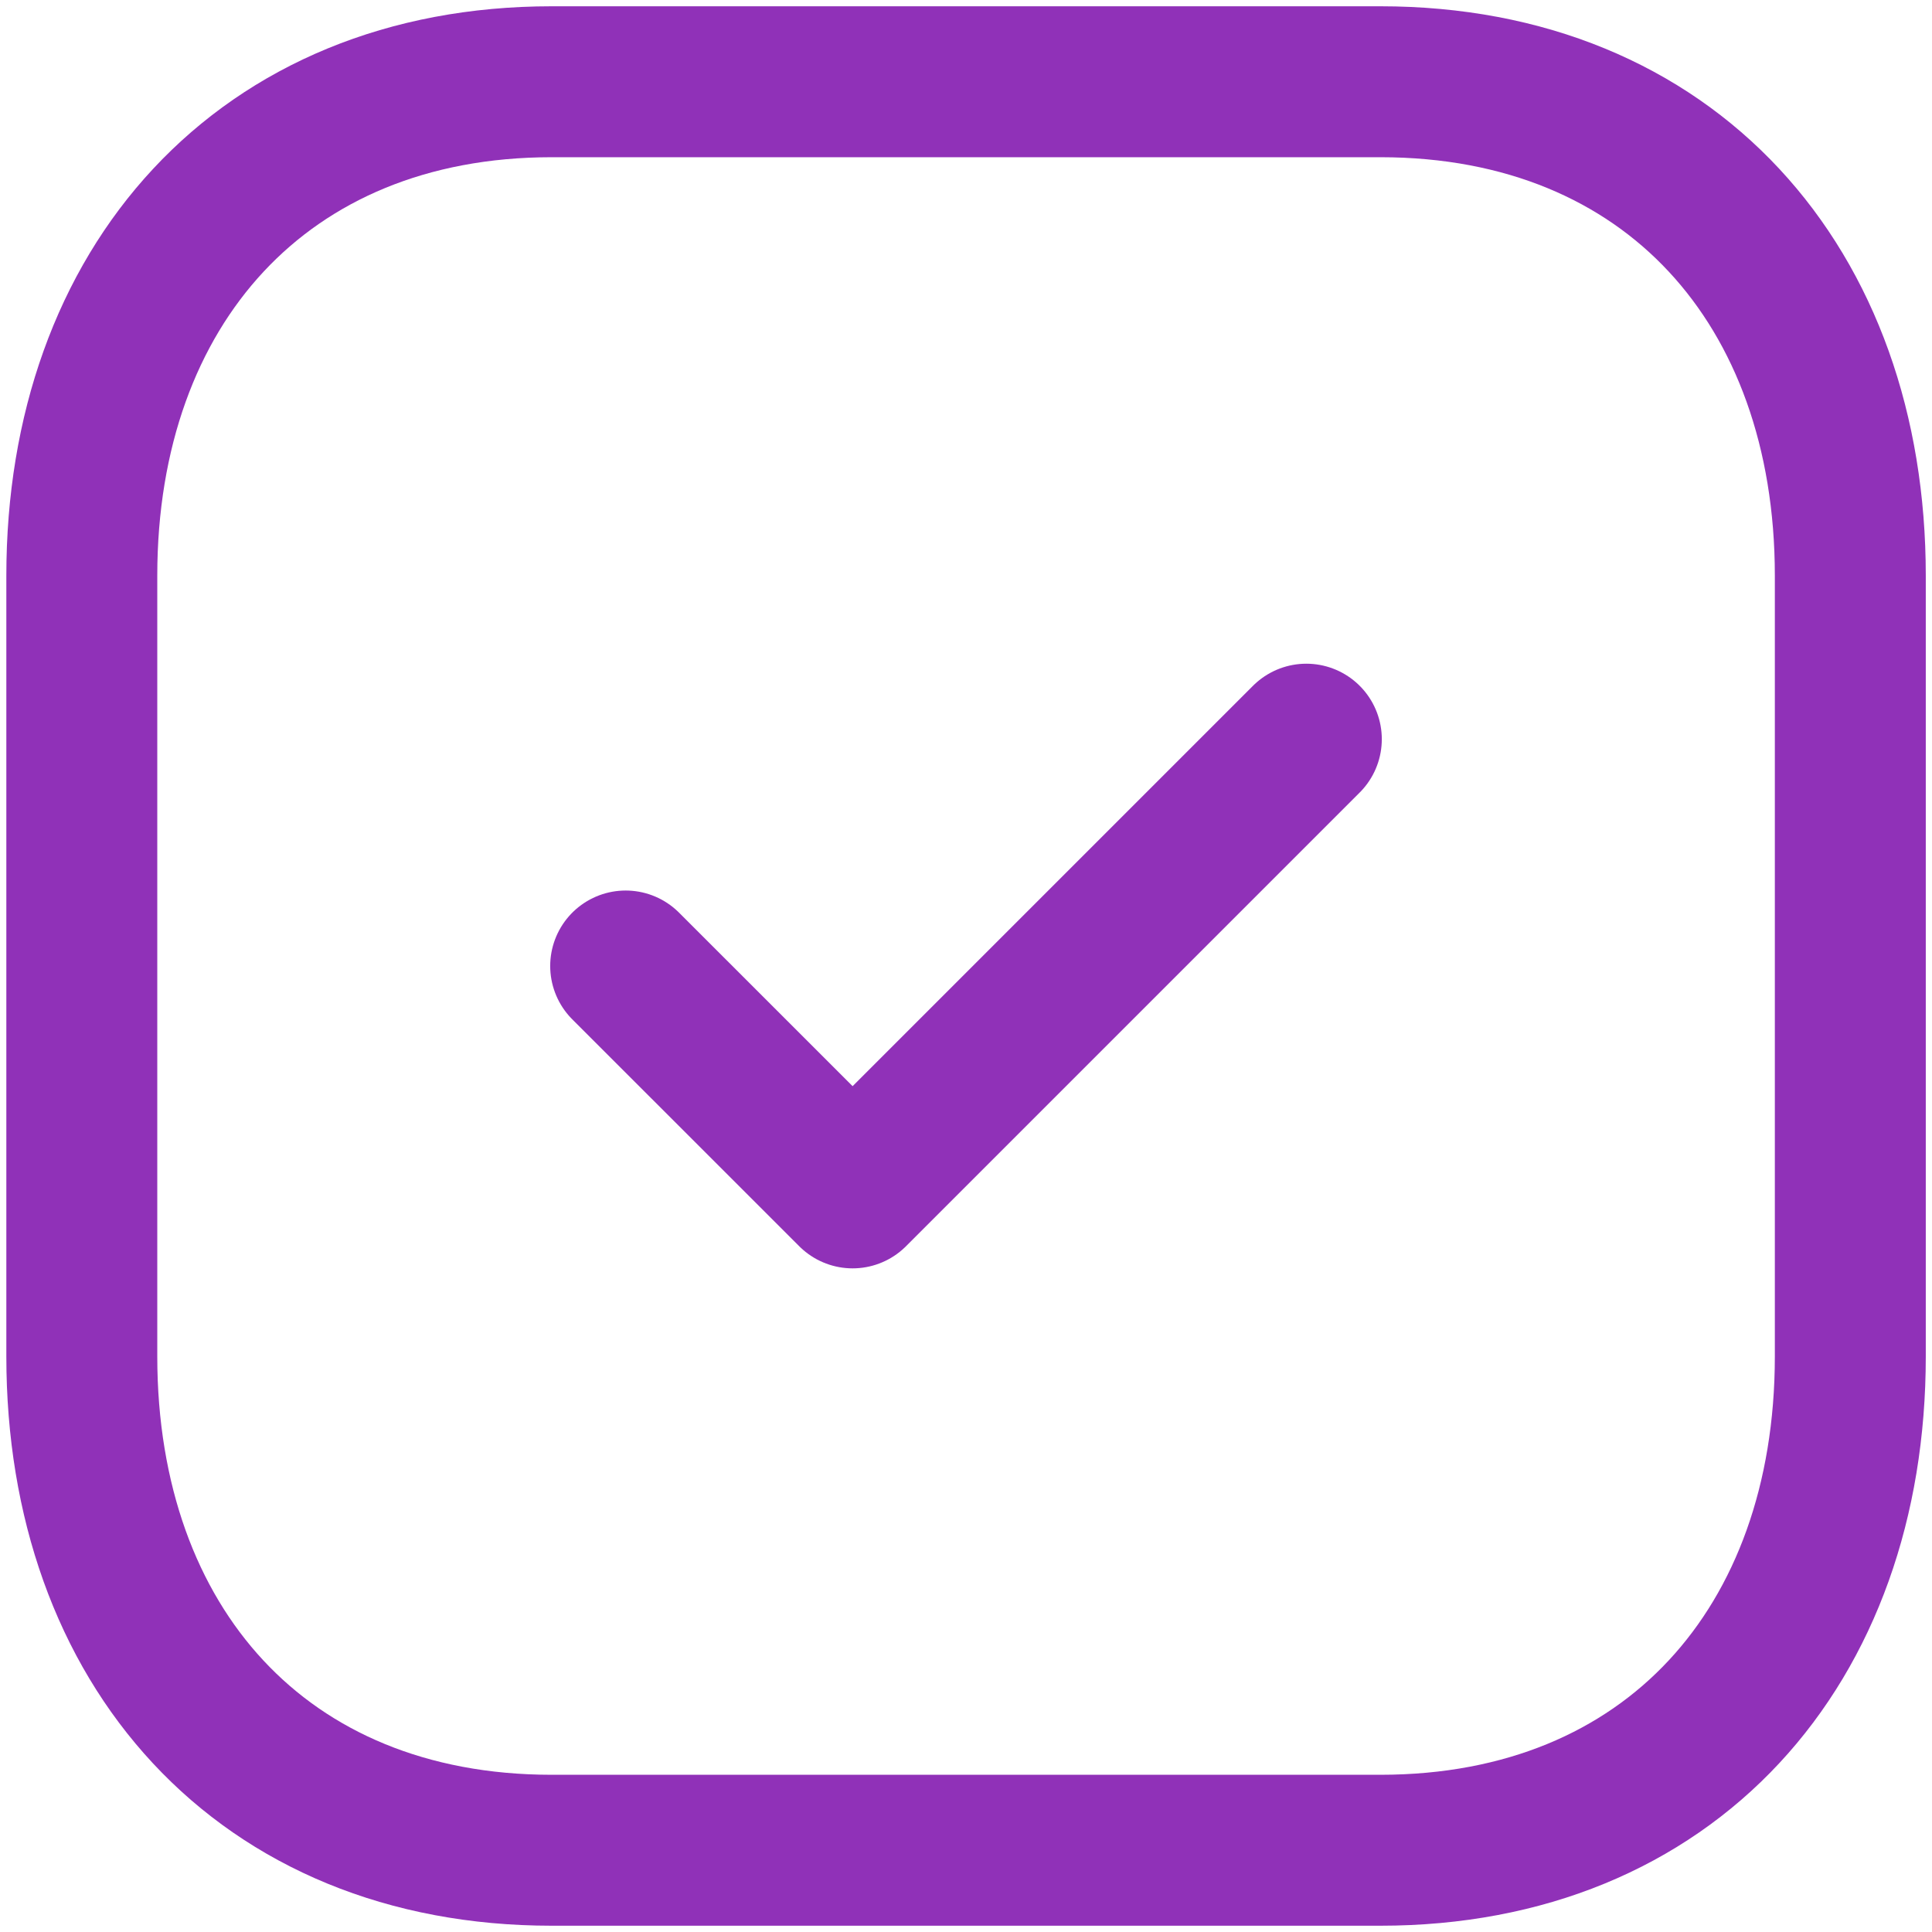 <svg width="32" height="32" viewBox="0 0 32 32" fill="none" xmlns="http://www.w3.org/2000/svg">
<path fill-rule="evenodd" clip-rule="evenodd" d="M22.863 1.354H9.138C4.354 1.354 1.355 4.741 1.355 9.534V22.467C1.355 27.259 4.34 30.646 9.138 30.646H22.862C27.661 30.646 30.647 27.259 30.647 22.467V9.534C30.647 4.741 27.661 1.354 22.863 1.354Z" stroke="#9031b8" stroke-width="2.5" stroke-linecap="round" stroke-linejoin="round"/>
<path  d="M10.363 16L14.122 19.758L21.637 12.243" stroke="#9031b8" stroke-width="2.5" stroke-linecap="round" stroke-linejoin="round"/>
</svg>
